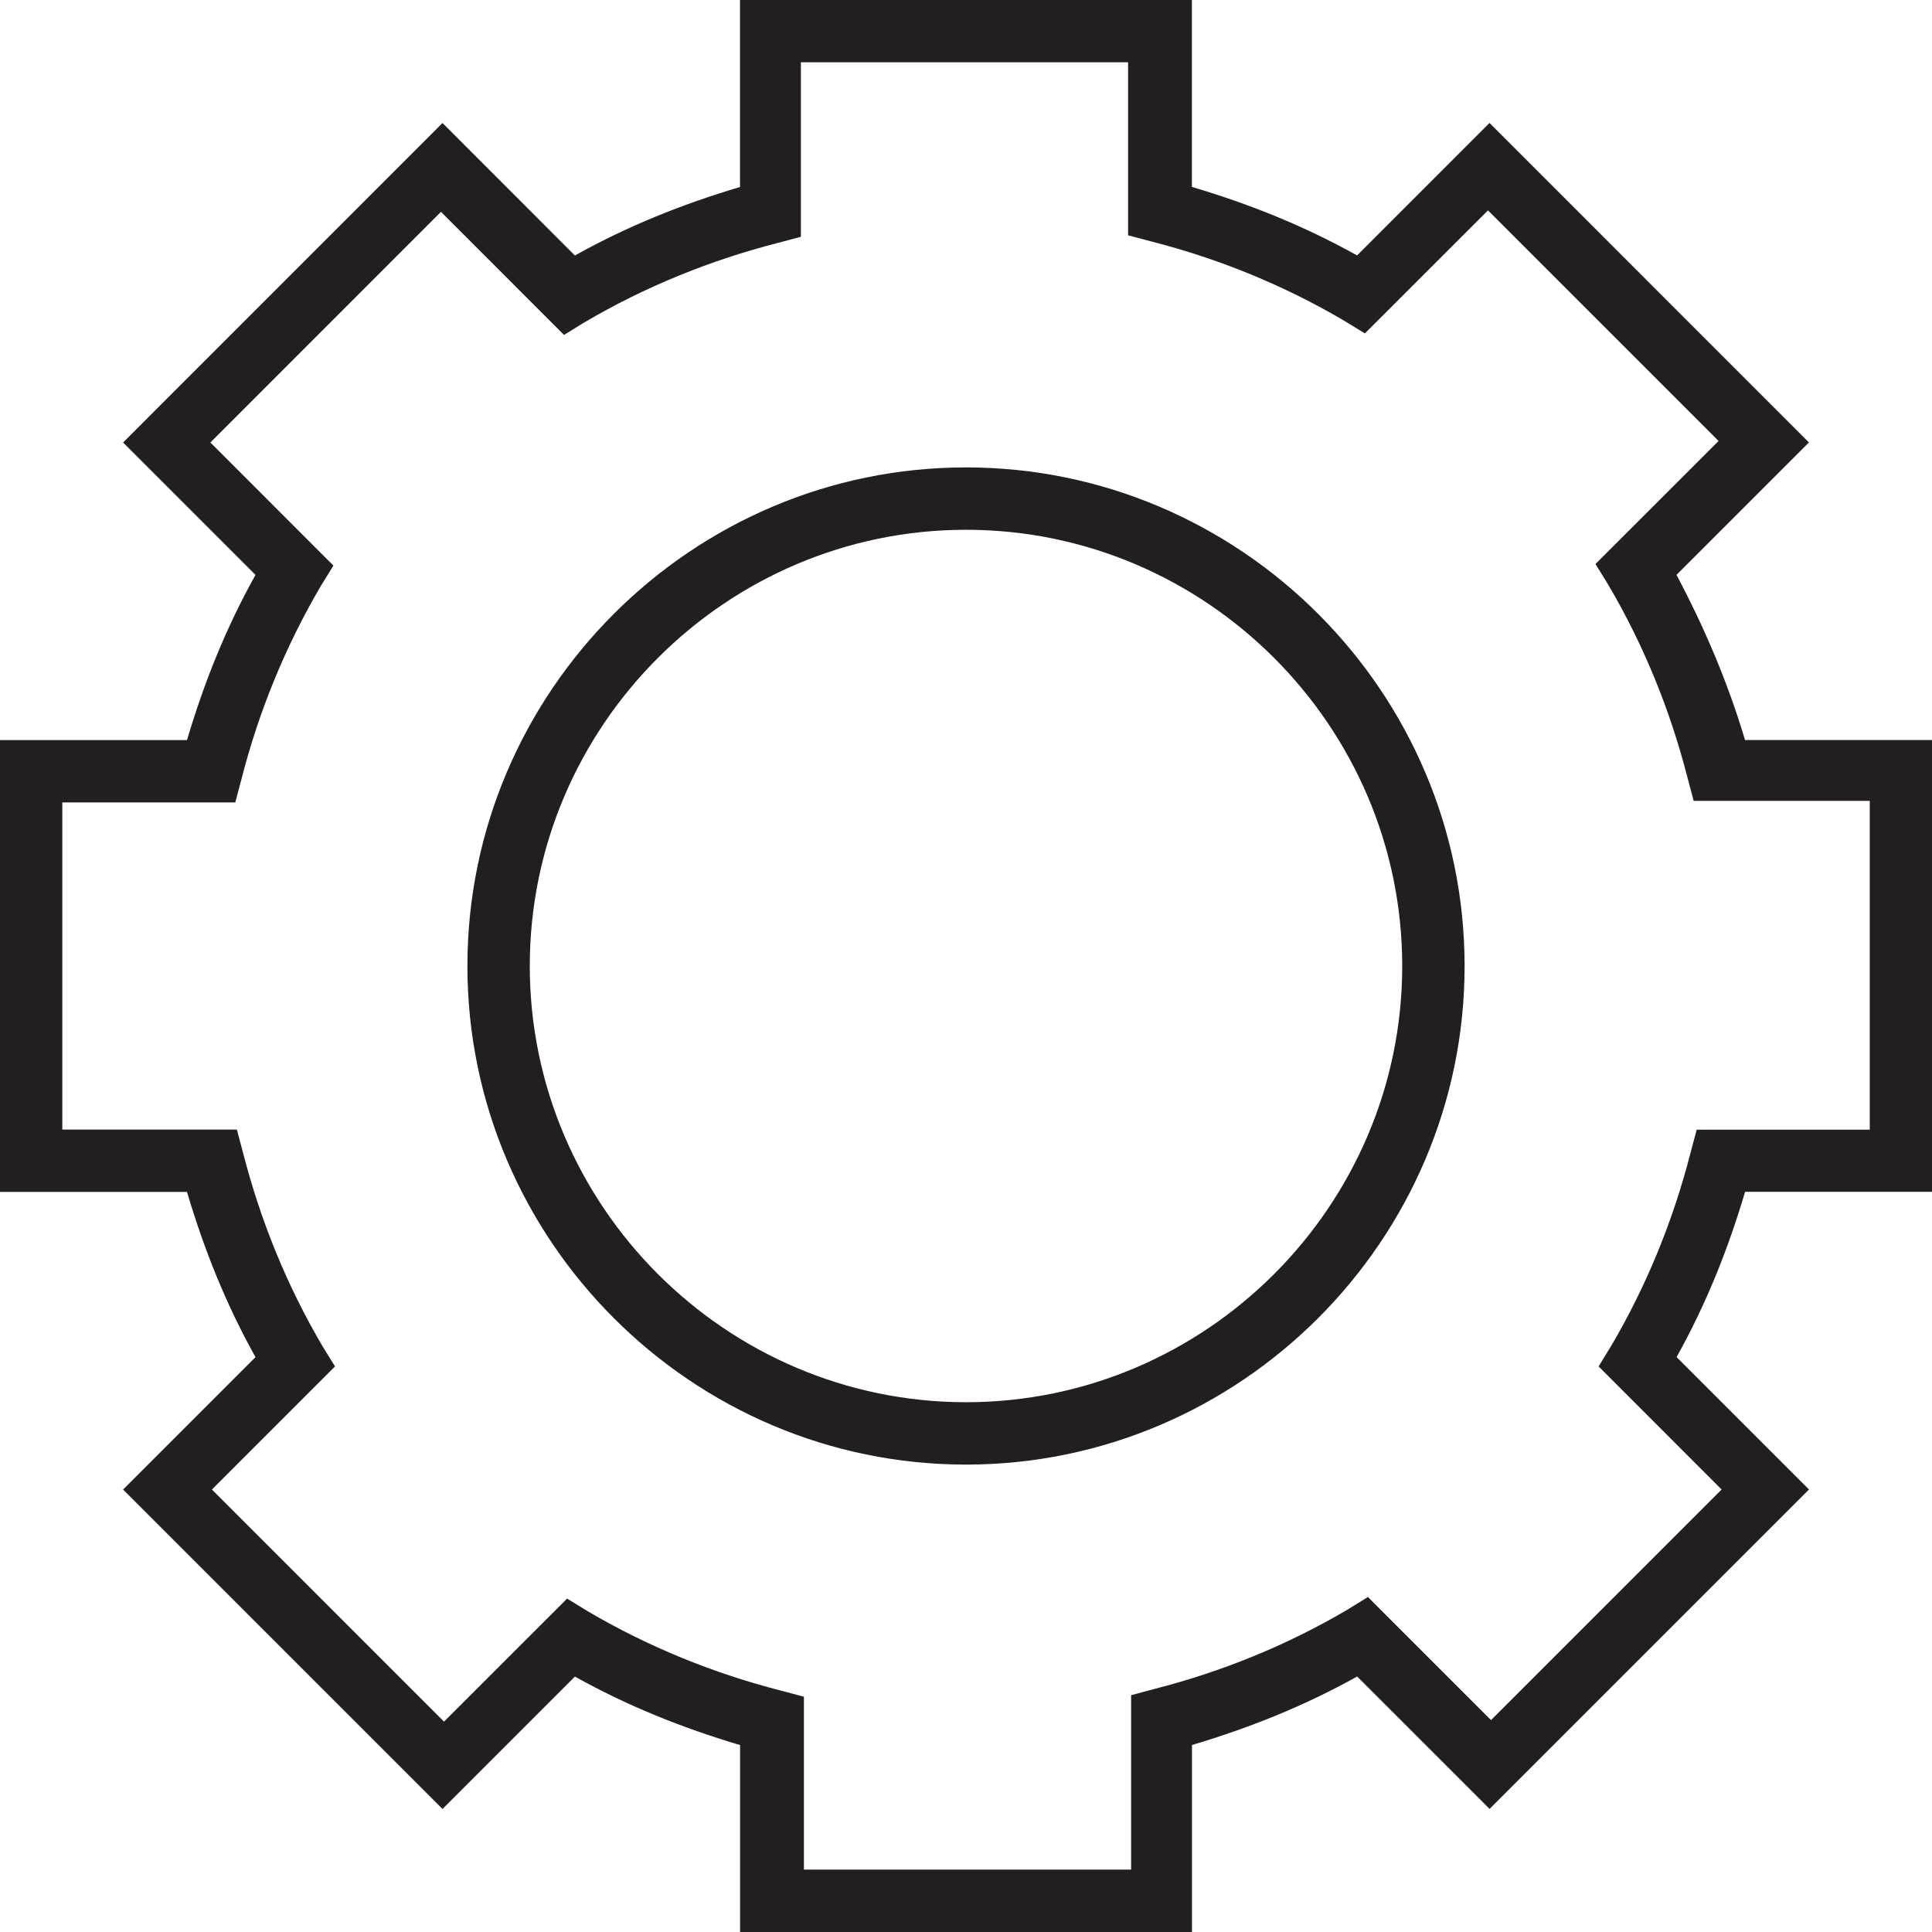 <?xml version="1.0" encoding="utf-8"?>
<!-- Generator: Adobe Illustrator 14.0.0, SVG Export Plug-In . SVG Version: 6.00 Build 43363)  -->
<!DOCTYPE svg PUBLIC "-//W3C//DTD SVG 1.1//EN" "http://www.w3.org/Graphics/SVG/1.1/DTD/svg11.dtd">
<svg version="1.1" id="Слой_1" xmlns="http://www.w3.org/2000/svg" xmlns:xlink="http://www.w3.org/1999/xlink" x="0px" y="0px"
	 width="28px" height="28px" viewBox="0 0 28 28" enable-background="new 0 0 28 28" xml:space="preserve">
<g>
	<g>
		<path fill="#231F20" d="M28,17.273v-6.548h-2.71c-0.248-0.835-0.587-1.626-0.993-2.394l1.919-1.919l-4.629-4.63l-1.919,1.92
			c-0.769-0.429-1.559-0.745-2.394-0.993V0h-6.549v2.71C9.891,2.958,9.1,3.274,8.332,3.703l-1.919-1.92l-4.629,4.63l1.919,1.919
			C3.274,9.1,2.958,9.891,2.71,10.726H0v6.548h2.71c0.248,0.836,0.564,1.627,0.993,2.395l-1.919,1.919l4.629,4.629l1.919-1.919
			c0.768,0.429,1.559,0.744,2.394,0.993V28h6.549v-2.71c0.835-0.249,1.625-0.564,2.394-0.993l1.919,1.919l4.629-4.629l-1.919-1.919
			c0.429-0.768,0.745-1.559,0.993-2.395H28z M24.5,16.709c-0.249,0.971-0.633,1.92-1.152,2.801l-0.18,0.293l1.783,1.784
			l-3.342,3.342l-1.784-1.784l-0.293,0.181c-0.881,0.52-1.829,0.903-2.8,1.151l-0.339,0.091v2.528h-4.742V24.59l-0.339-0.09
			c-0.971-0.249-1.919-0.633-2.8-1.152l-0.293-0.18l-1.784,1.783l-3.364-3.364l1.784-1.784L4.674,19.51
			c-0.519-0.881-0.902-1.83-1.151-2.801l-0.09-0.338H0.903v-4.742H3.41L3.5,11.29c0.248-0.971,0.633-1.919,1.151-2.8l0.181-0.293
			L3.049,6.413L6.391,3.07l1.783,1.784l0.294-0.181c0.881-0.519,1.829-0.902,2.8-1.151l0.339-0.09V0.903h4.742V3.41l0.339,0.09
			c0.971,0.248,1.919,0.633,2.799,1.152l0.294,0.18l1.784-1.783l3.342,3.342l-1.784,1.783l0.181,0.294
			c0.52,0.881,0.903,1.829,1.152,2.8l0.09,0.339h2.552v4.765H24.59L24.5,16.709z M14,6.774c-3.975,0-7.226,3.251-7.226,7.226
			s3.251,7.226,7.226,7.226c3.974,0,7.226-3.251,7.226-7.226S17.974,6.774,14,6.774z M14,20.322c-3.478,0-6.322-2.845-6.322-6.322
			S10.522,7.678,14,7.678s6.322,2.845,6.322,6.322S17.478,20.322,14,20.322z"/>
	</g>
</g>
</svg>
